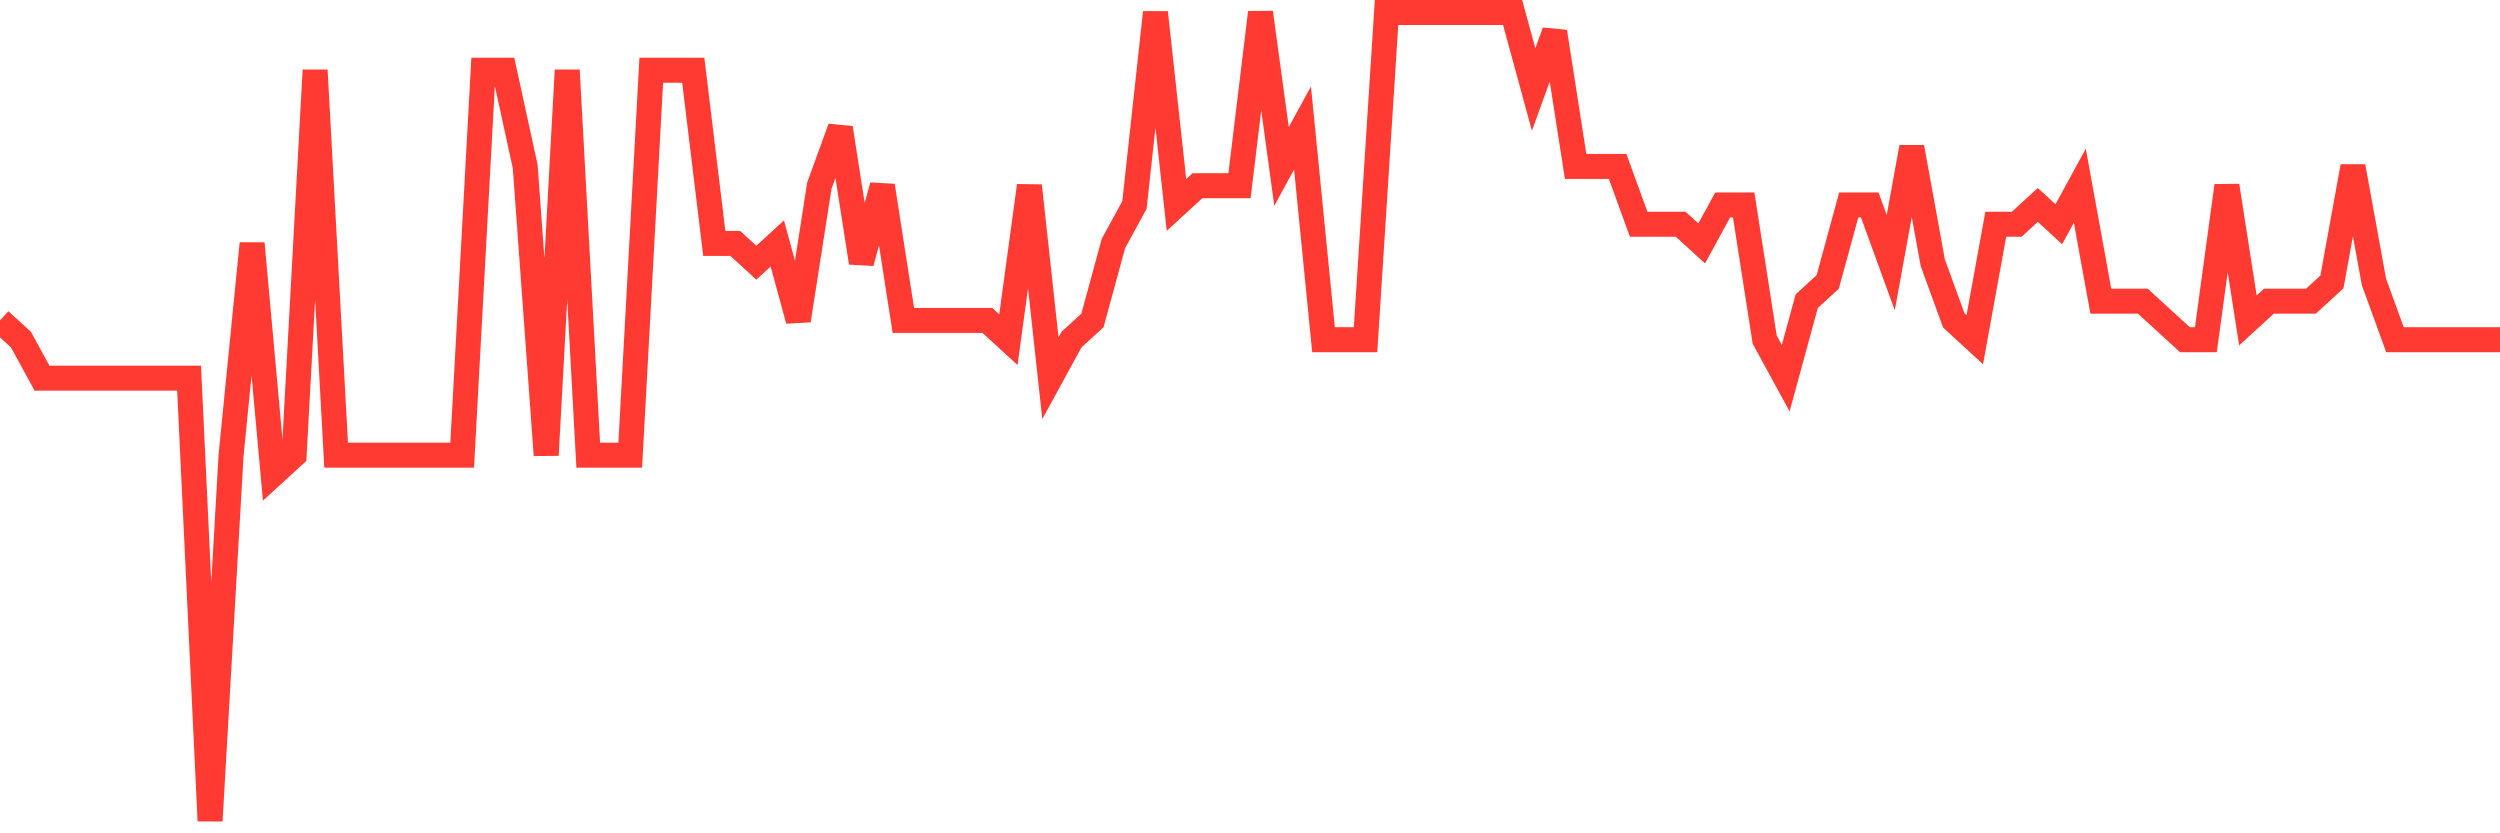 <svg
  xmlns="http://www.w3.org/2000/svg"
  xmlns:xlink="http://www.w3.org/1999/xlink"
  width="120"
  height="40"
  viewBox="0 0 120 40"
  preserveAspectRatio="none"
>
  <polyline
    points="0,15.381 1.008,16.305 2.017,18.152 3.025,18.152 4.034,18.152 5.042,18.152 6.05,18.152 7.059,18.152 8.067,18.152 9.076,18.152 10.084,39.4 11.092,21.848 12.101,11.686 13.109,22.771 14.118,21.848 15.126,3.371 16.134,21.848 17.143,21.848 18.151,21.848 19.16,21.848 20.168,21.848 21.176,21.848 22.185,21.848 23.193,3.371 24.202,3.371 25.21,7.99 26.218,21.848 27.227,3.371 28.235,21.848 29.244,21.848 30.252,21.848 31.261,3.371 32.269,3.371 33.277,3.371 34.286,11.686 35.294,11.686 36.303,12.61 37.311,11.686 38.319,15.381 39.328,8.914 40.336,6.143 41.345,12.61 42.353,8.914 43.361,15.381 44.37,15.381 45.378,15.381 46.387,15.381 47.395,15.381 48.403,16.305 49.412,8.914 50.42,18.152 51.429,16.305 52.437,15.381 53.445,11.686 54.454,9.838 55.462,0.6 56.471,9.838 57.479,8.914 58.487,8.914 59.496,8.914 60.504,0.6 61.513,7.99 62.521,6.143 63.529,16.305 64.538,16.305 65.546,16.305 66.555,0.6 67.563,0.6 68.571,0.6 69.58,0.6 70.588,0.6 71.597,0.6 72.605,0.6 73.613,4.295 74.622,1.524 75.63,7.99 76.639,7.99 77.647,7.99 78.655,10.762 79.664,10.762 80.672,10.762 81.681,11.686 82.689,9.838 83.697,9.838 84.706,16.305 85.714,18.152 86.723,14.457 87.731,13.533 88.739,9.838 89.748,9.838 90.756,12.61 91.765,7.067 92.773,12.61 93.782,15.381 94.79,16.305 95.798,10.762 96.807,10.762 97.815,9.838 98.824,10.762 99.832,8.914 100.84,14.457 101.849,14.457 102.857,14.457 103.866,15.381 104.874,16.305 105.882,16.305 106.891,8.914 107.899,15.381 108.908,14.457 109.916,14.457 110.924,14.457 111.933,13.533 112.941,7.99 113.95,13.533 114.958,16.305 115.966,16.305 116.975,16.305 117.983,16.305 118.992,16.305 120,16.305"
    fill="none"
    stroke="#ff3a33"
    stroke-width="1.2"
  >
  </polyline>
</svg>